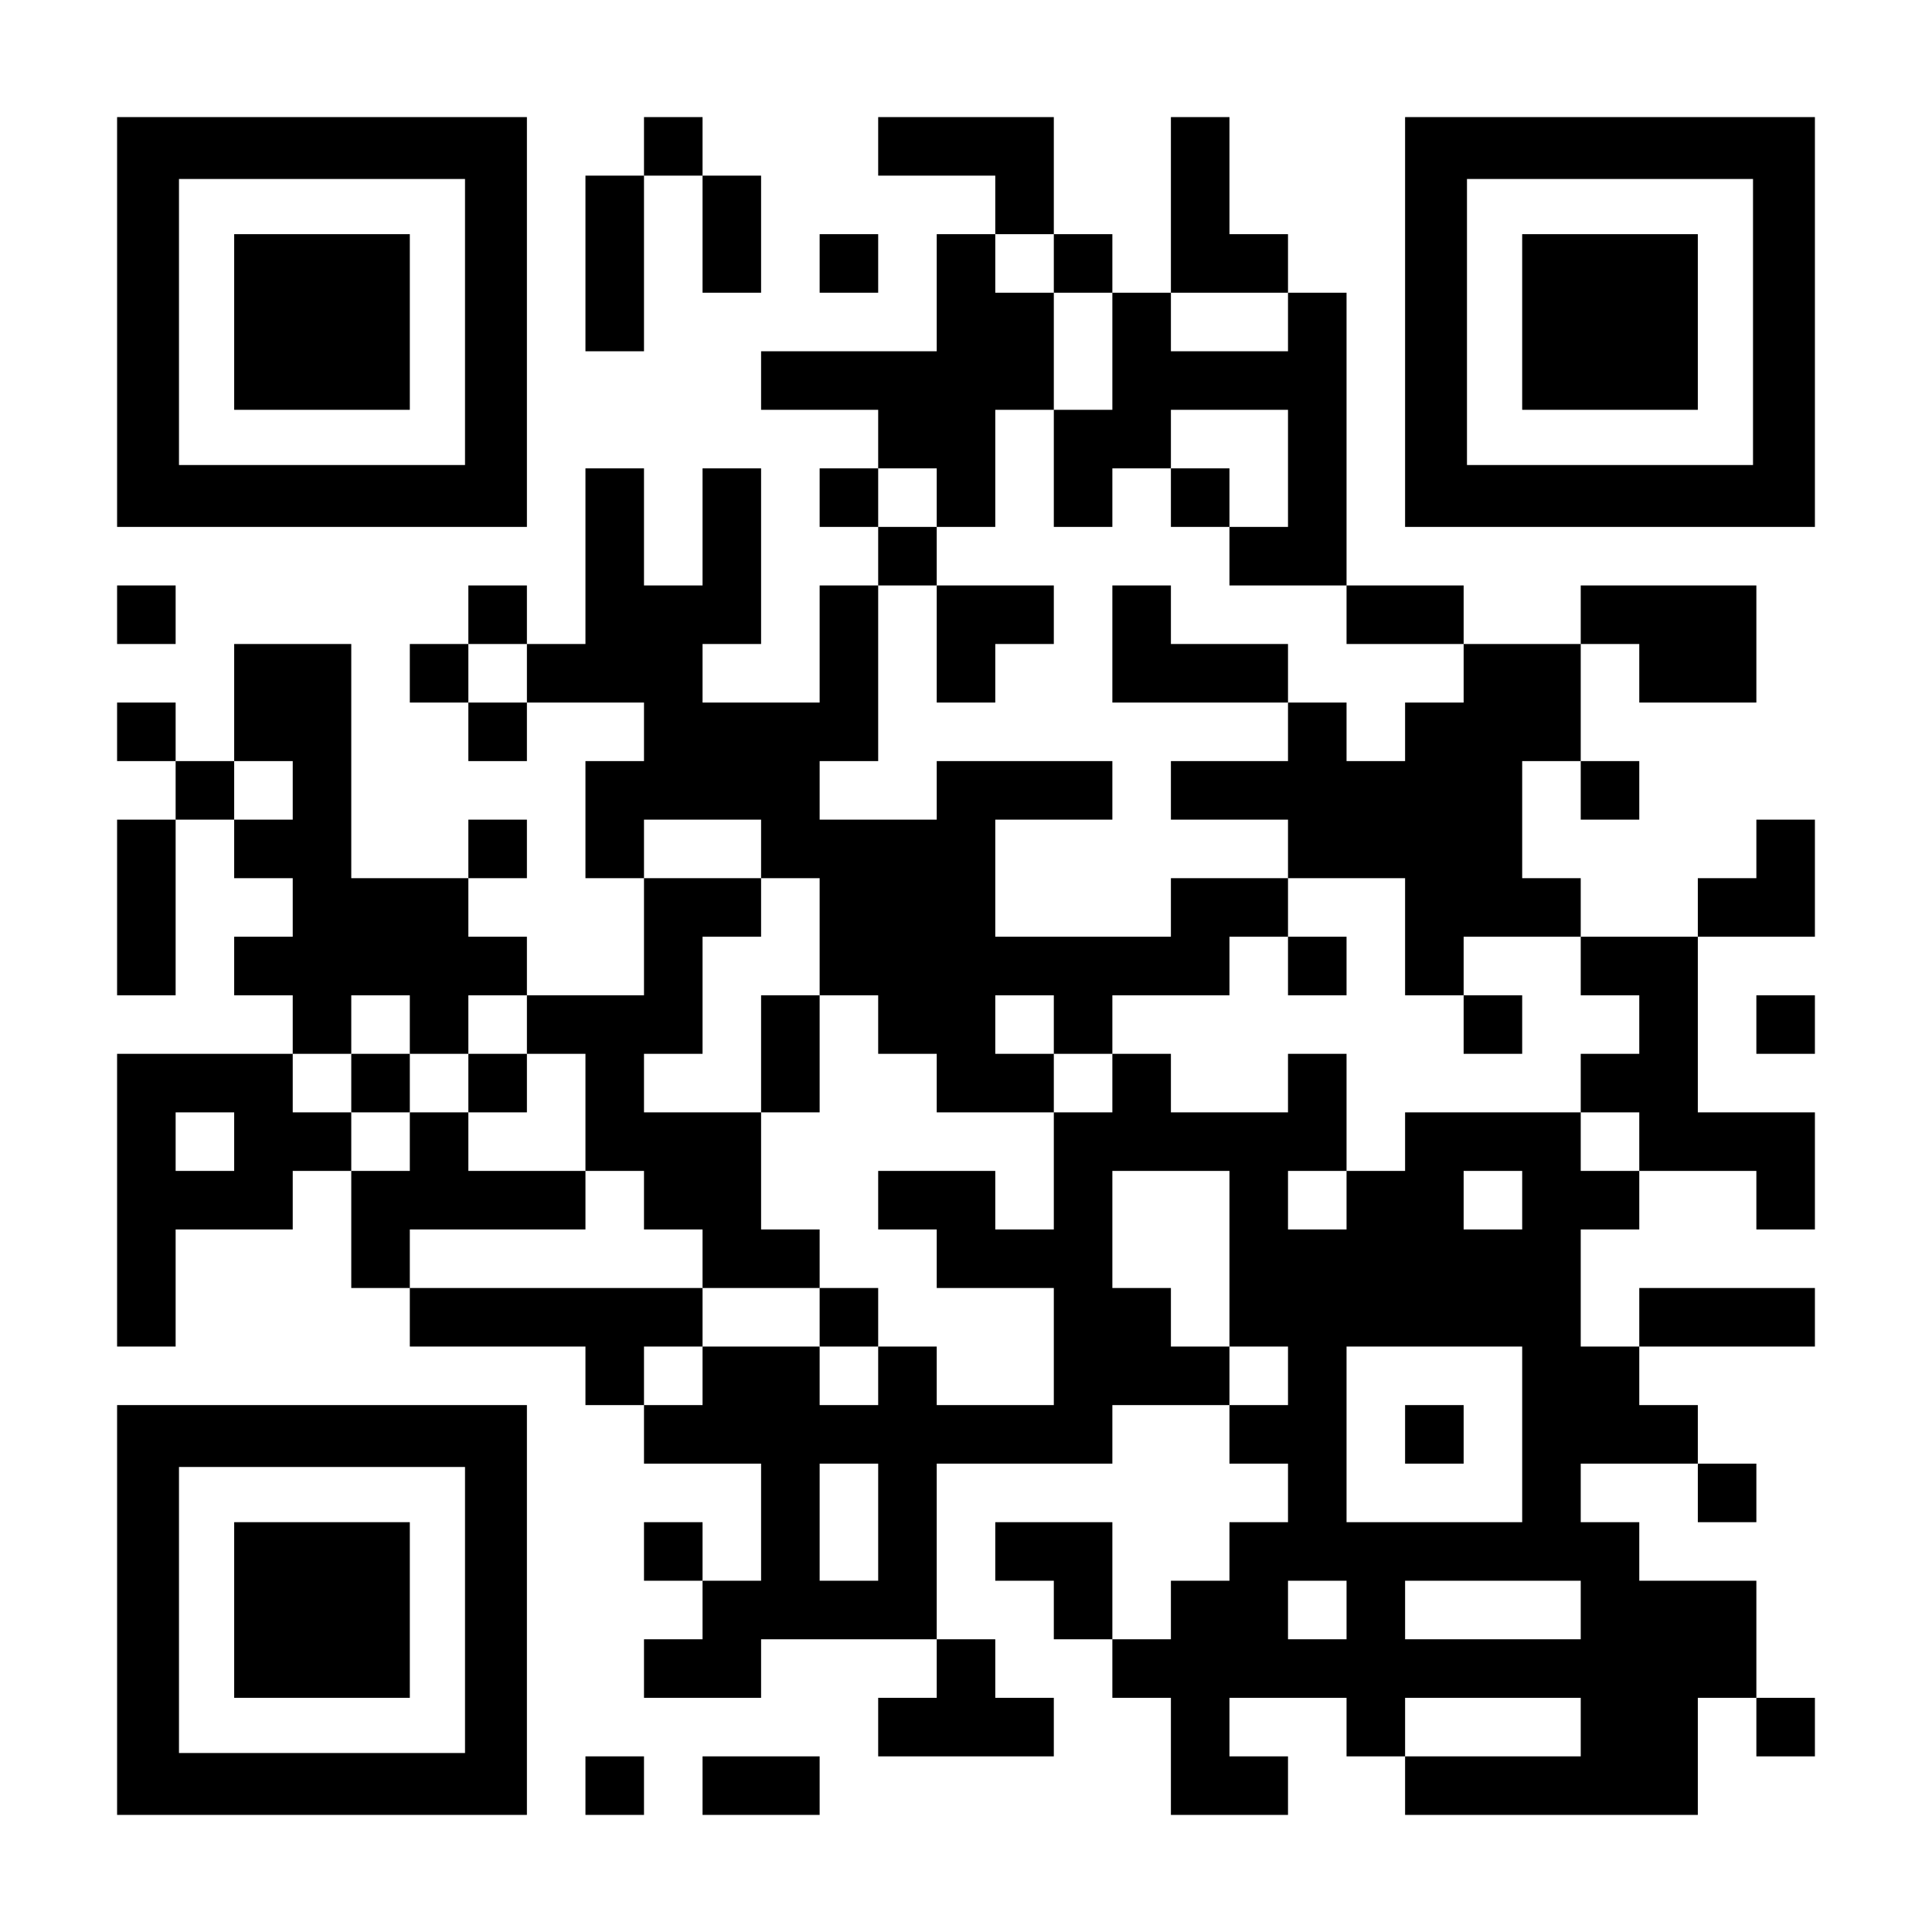 <?xml version="1.0" encoding="UTF-8" standalone="yes"?>
<svg version="1.0" xmlns="http://www.w3.org/2000/svg" width="1155px" height="1155px" viewBox="0 0 1155 1155" preserveAspectRatio="xMidYMid meet">
  <g transform="translate(0,1155) scale(0.1,-0.1)" fill="#000000" stroke="none">
    <path d="M700 9625 l0 -1225 1225 0 1225 0 0 1225 0 1225 -1225 0 -1225 0 0
-1225z m2080 0 l0 -855 -855 0 -855 0 0 855 0 855 855 0 855 0 0 -855z"/>
    <path d="M1400 9625 l0 -525 525 0 525 0 0 525 0 525 -525 0 -525 0 0 -525z"/>
    <path d="M3850 10675 l0 -175 -175 0 -175 0 0 -525 0 -525 175 0 175 0 0 525
0 525 175 0 175 0 0 -350 0 -350 175 0 175 0 0 350 0 350 -175 0 -175 0 0 175
0 175 -175 0 -175 0 0 -175z"/>
    <path d="M5250 10675 l0 -175 350 0 350 0 0 -175 0 -175 -175 0 -175 0 0 -350
0 -350 -525 0 -525 0 0 -175 0 -175 350 0 350 0 0 -175 0 -175 -175 0 -175 0
0 -175 0 -175 175 0 175 0 0 -175 0 -175 -175 0 -175 0 0 -350 0 -350 -350 0
-350 0 0 175 0 175 175 0 175 0 0 525 0 525 -175 0 -175 0 0 -350 0 -350 -175
0 -175 0 0 350 0 350 -175 0 -175 0 0 -525 0 -525 -175 0 -175 0 0 175 0 175
-175 0 -175 0 0 -175 0 -175 -175 0 -175 0 0 -175 0 -175 175 0 175 0 0 -175
0 -175 175 0 175 0 0 175 0 175 350 0 350 0 0 -175 0 -175 -175 0 -175 0 0
-350 0 -350 175 0 175 0 0 -350 0 -350 -350 0 -350 0 0 175 0 175 -175 0 -175
0 0 175 0 175 175 0 175 0 0 175 0 175 -175 0 -175 0 0 -175 0 -175 -350 0
-350 0 0 700 0 700 -350 0 -350 0 0 -350 0 -350 -175 0 -175 0 0 175 0 175
-175 0 -175 0 0 -175 0 -175 175 0 175 0 0 -175 0 -175 -175 0 -175 0 0 -525
0 -525 175 0 175 0 0 525 0 525 175 0 175 0 0 -175 0 -175 175 0 175 0 0 -175
0 -175 -175 0 -175 0 0 -175 0 -175 175 0 175 0 0 -175 0 -175 -525 0 -525 0
0 -875 0 -875 175 0 175 0 0 350 0 350 350 0 350 0 0 175 0 175 175 0 175 0 0
-350 0 -350 175 0 175 0 0 -175 0 -175 525 0 525 0 0 -175 0 -175 175 0 175 0
0 -175 0 -175 350 0 350 0 0 -350 0 -350 -175 0 -175 0 0 175 0 175 -175 0
-175 0 0 -175 0 -175 175 0 175 0 0 -175 0 -175 -175 0 -175 0 0 -175 0 -175
350 0 350 0 0 175 0 175 525 0 525 0 0 -175 0 -175 -175 0 -175 0 0 -175 0
-175 525 0 525 0 0 175 0 175 -175 0 -175 0 0 175 0 175 -175 0 -175 0 0 525
0 525 525 0 525 0 0 175 0 175 350 0 350 0 0 -175 0 -175 175 0 175 0 0 -175
0 -175 -175 0 -175 0 0 -175 0 -175 -175 0 -175 0 0 -175 0 -175 -175 0 -175
0 0 350 0 350 -350 0 -350 0 0 -175 0 -175 175 0 175 0 0 -175 0 -175 175 0
175 0 0 -175 0 -175 175 0 175 0 0 -350 0 -350 350 0 350 0 0 175 0 175 -175
0 -175 0 0 175 0 175 350 0 350 0 0 -175 0 -175 175 0 175 0 0 -175 0 -175
875 0 875 0 0 350 0 350 175 0 175 0 0 -175 0 -175 175 0 175 0 0 175 0 175
-175 0 -175 0 0 350 0 350 -350 0 -350 0 0 175 0 175 -175 0 -175 0 0 175 0
175 350 0 350 0 0 -175 0 -175 175 0 175 0 0 175 0 175 -175 0 -175 0 0 175 0
175 -175 0 -175 0 0 175 0 175 525 0 525 0 0 175 0 175 -525 0 -525 0 0 -175
0 -175 -175 0 -175 0 0 350 0 350 175 0 175 0 0 175 0 175 350 0 350 0 0 -175
0 -175 175 0 175 0 0 350 0 350 -350 0 -350 0 0 525 0 525 350 0 350 0 0 350
0 350 -175 0 -175 0 0 -175 0 -175 -175 0 -175 0 0 -175 0 -175 -350 0 -350 0
0 175 0 175 -175 0 -175 0 0 350 0 350 175 0 175 0 0 -175 0 -175 175 0 175 0
0 175 0 175 -175 0 -175 0 0 350 0 350 175 0 175 0 0 -175 0 -175 350 0 350 0
0 350 0 350 -525 0 -525 0 0 -175 0 -175 -350 0 -350 0 0 175 0 175 -350 0
-350 0 0 875 0 875 -175 0 -175 0 0 175 0 175 -175 0 -175 0 0 350 0 350 -175
0 -175 0 0 -525 0 -525 -175 0 -175 0 0 175 0 175 -175 0 -175 0 0 350 0 350
-525 0 -525 0 0 -175z m1050 -700 l0 -175 175 0 175 0 0 -350 0 -350 -175 0
-175 0 0 -350 0 -350 175 0 175 0 0 175 0 175 175 0 175 0 0 175 0 175 350 0
350 0 0 -350 0 -350 -175 0 -175 0 0 -175 0 -175 350 0 350 0 0 -175 0 -175
350 0 350 0 0 -175 0 -175 -175 0 -175 0 0 -175 0 -175 -175 0 -175 0 0 175 0
175 -175 0 -175 0 0 -175 0 -175 -350 0 -350 0 0 -175 0 -175 350 0 350 0 0
-175 0 -175 350 0 350 0 0 -350 0 -350 175 0 175 0 0 175 0 175 350 0 350 0 0
-175 0 -175 175 0 175 0 0 -175 0 -175 -175 0 -175 0 0 -175 0 -175 175 0 175
0 0 -175 0 -175 -175 0 -175 0 0 175 0 175 -525 0 -525 0 0 -175 0 -175 -175
0 -175 0 0 -175 0 -175 -175 0 -175 0 0 175 0 175 175 0 175 0 0 350 0 350
-175 0 -175 0 0 -175 0 -175 -350 0 -350 0 0 175 0 175 -175 0 -175 0 0 -175
0 -175 -175 0 -175 0 0 -350 0 -350 -175 0 -175 0 0 175 0 175 -350 0 -350 0
0 -175 0 -175 175 0 175 0 0 -175 0 -175 350 0 350 0 0 -350 0 -350 -350 0
-350 0 0 175 0 175 -175 0 -175 0 0 -175 0 -175 -175 0 -175 0 0 175 0 175
-350 0 -350 0 0 -175 0 -175 -175 0 -175 0 0 175 0 175 175 0 175 0 0 175 0
175 -875 0 -875 0 0 175 0 175 525 0 525 0 0 175 0 175 -350 0 -350 0 0 175 0
175 -175 0 -175 0 0 -175 0 -175 -175 0 -175 0 0 175 0 175 -175 0 -175 0 0
175 0 175 175 0 175 0 0 175 0 175 175 0 175 0 0 -175 0 -175 175 0 175 0 0
175 0 175 175 0 175 0 0 -175 0 -175 175 0 175 0 0 -350 0 -350 175 0 175 0 0
-175 0 -175 175 0 175 0 0 -175 0 -175 350 0 350 0 0 175 0 175 -175 0 -175 0
0 350 0 350 -350 0 -350 0 0 175 0 175 175 0 175 0 0 350 0 350 175 0 175 0 0
175 0 175 -350 0 -350 0 0 175 0 175 350 0 350 0 0 -175 0 -175 175 0 175 0 0
-350 0 -350 175 0 175 0 0 -175 0 -175 175 0 175 0 0 -175 0 -175 350 0 350 0
0 175 0 175 -175 0 -175 0 0 175 0 175 175 0 175 0 0 -175 0 -175 175 0 175 0
0 175 0 175 350 0 350 0 0 175 0 175 175 0 175 0 0 175 0 175 -350 0 -350 0 0
-175 0 -175 -525 0 -525 0 0 350 0 350 350 0 350 0 0 175 0 175 -525 0 -525 0
0 -175 0 -175 -350 0 -350 0 0 175 0 175 175 0 175 0 0 525 0 525 175 0 175 0
0 175 0 175 -175 0 -175 0 0 175 0 175 175 0 175 0 0 -175 0 -175 175 0 175 0
0 350 0 350 175 0 175 0 0 350 0 350 -175 0 -175 0 0 175 0 175 175 0 175 0 0
-175z m1400 -350 l0 -175 -350 0 -350 0 0 175 0 175 350 0 350 0 0 -175z
m-4550 -2100 l0 -175 -175 0 -175 0 0 175 0 175 175 0 175 0 0 -175z m-1400
-700 l0 -175 -175 0 -175 0 0 175 0 175 175 0 175 0 0 -175z m-350 -2100 l0
-175 -175 0 -175 0 0 175 0 175 175 0 175 0 0 -175z m5950 -700 l0 -525 175 0
175 0 0 -175 0 -175 -175 0 -175 0 0 175 0 175 -175 0 -175 0 0 175 0 175
-175 0 -175 0 0 350 0 350 350 0 350 0 0 -525z m1750 350 l0 -175 -175 0 -175
0 0 175 0 175 175 0 175 0 0 -175z m0 -1400 l0 -525 -525 0 -525 0 0 525 0
525 525 0 525 0 0 -525z m-3850 -525 l0 -350 -175 0 -175 0 0 350 0 350 175 0
175 0 0 -350z m2800 -525 l0 -175 -175 0 -175 0 0 175 0 175 175 0 175 0 0
-175z m1400 0 l0 -175 -525 0 -525 0 0 175 0 175 525 0 525 0 0 -175z m0 -700
l0 -175 -525 0 -525 0 0 175 0 175 525 0 525 0 0 -175z"/>
    <path d="M7000 8575 l0 -175 175 0 175 0 0 175 0 175 -175 0 -175 0 0 -175z"/>
    <path d="M5600 7700 l0 -350 175 0 175 0 0 175 0 175 175 0 175 0 0 175 0 175
-350 0 -350 0 0 -350z"/>
    <path d="M6650 7700 l0 -350 525 0 525 0 0 175 0 175 -350 0 -350 0 0 175 0
175 -175 0 -175 0 0 -350z"/>
    <path d="M7700 5775 l0 -175 175 0 175 0 0 175 0 175 -175 0 -175 0 0 -175z"/>
    <path d="M4550 5250 l0 -350 175 0 175 0 0 350 0 350 -175 0 -175 0 0 -350z"/>
    <path d="M8750 5425 l0 -175 175 0 175 0 0 175 0 175 -175 0 -175 0 0 -175z"/>
    <path d="M2100 5075 l0 -175 175 0 175 0 0 175 0 175 -175 0 -175 0 0 -175z"/>
    <path d="M2800 5075 l0 -175 175 0 175 0 0 175 0 175 -175 0 -175 0 0 -175z"/>
    <path d="M4900 3675 l0 -175 175 0 175 0 0 175 0 175 -175 0 -175 0 0 -175z"/>
    <path d="M8400 2975 l0 -175 175 0 175 0 0 175 0 175 -175 0 -175 0 0 -175z"/>
    <path d="M8400 9625 l0 -1225 1225 0 1225 0 0 1225 0 1225 -1225 0 -1225 0 0
-1225z m2080 0 l0 -855 -855 0 -855 0 0 855 0 855 855 0 855 0 0 -855z"/>
    <path d="M9100 9625 l0 -525 525 0 525 0 0 525 0 525 -525 0 -525 0 0 -525z"/>
    <path d="M4900 9975 l0 -175 175 0 175 0 0 175 0 175 -175 0 -175 0 0 -175z"/>
    <path d="M700 7875 l0 -175 175 0 175 0 0 175 0 175 -175 0 -175 0 0 -175z"/>
    <path d="M10500 5425 l0 -175 175 0 175 0 0 175 0 175 -175 0 -175 0 0 -175z"/>
    <path d="M700 1925 l0 -1225 1225 0 1225 0 0 1225 0 1225 -1225 0 -1225 0 0
-1225z m2080 0 l0 -855 -855 0 -855 0 0 855 0 855 855 0 855 0 0 -855z"/>
    <path d="M1400 1925 l0 -525 525 0 525 0 0 525 0 525 -525 0 -525 0 0 -525z"/>
    <path d="M3500 875 l0 -175 175 0 175 0 0 175 0 175 -175 0 -175 0 0 -175z"/>
    <path d="M4200 875 l0 -175 350 0 350 0 0 175 0 175 -350 0 -350 0 0 -175z"/>
  </g>
</svg>